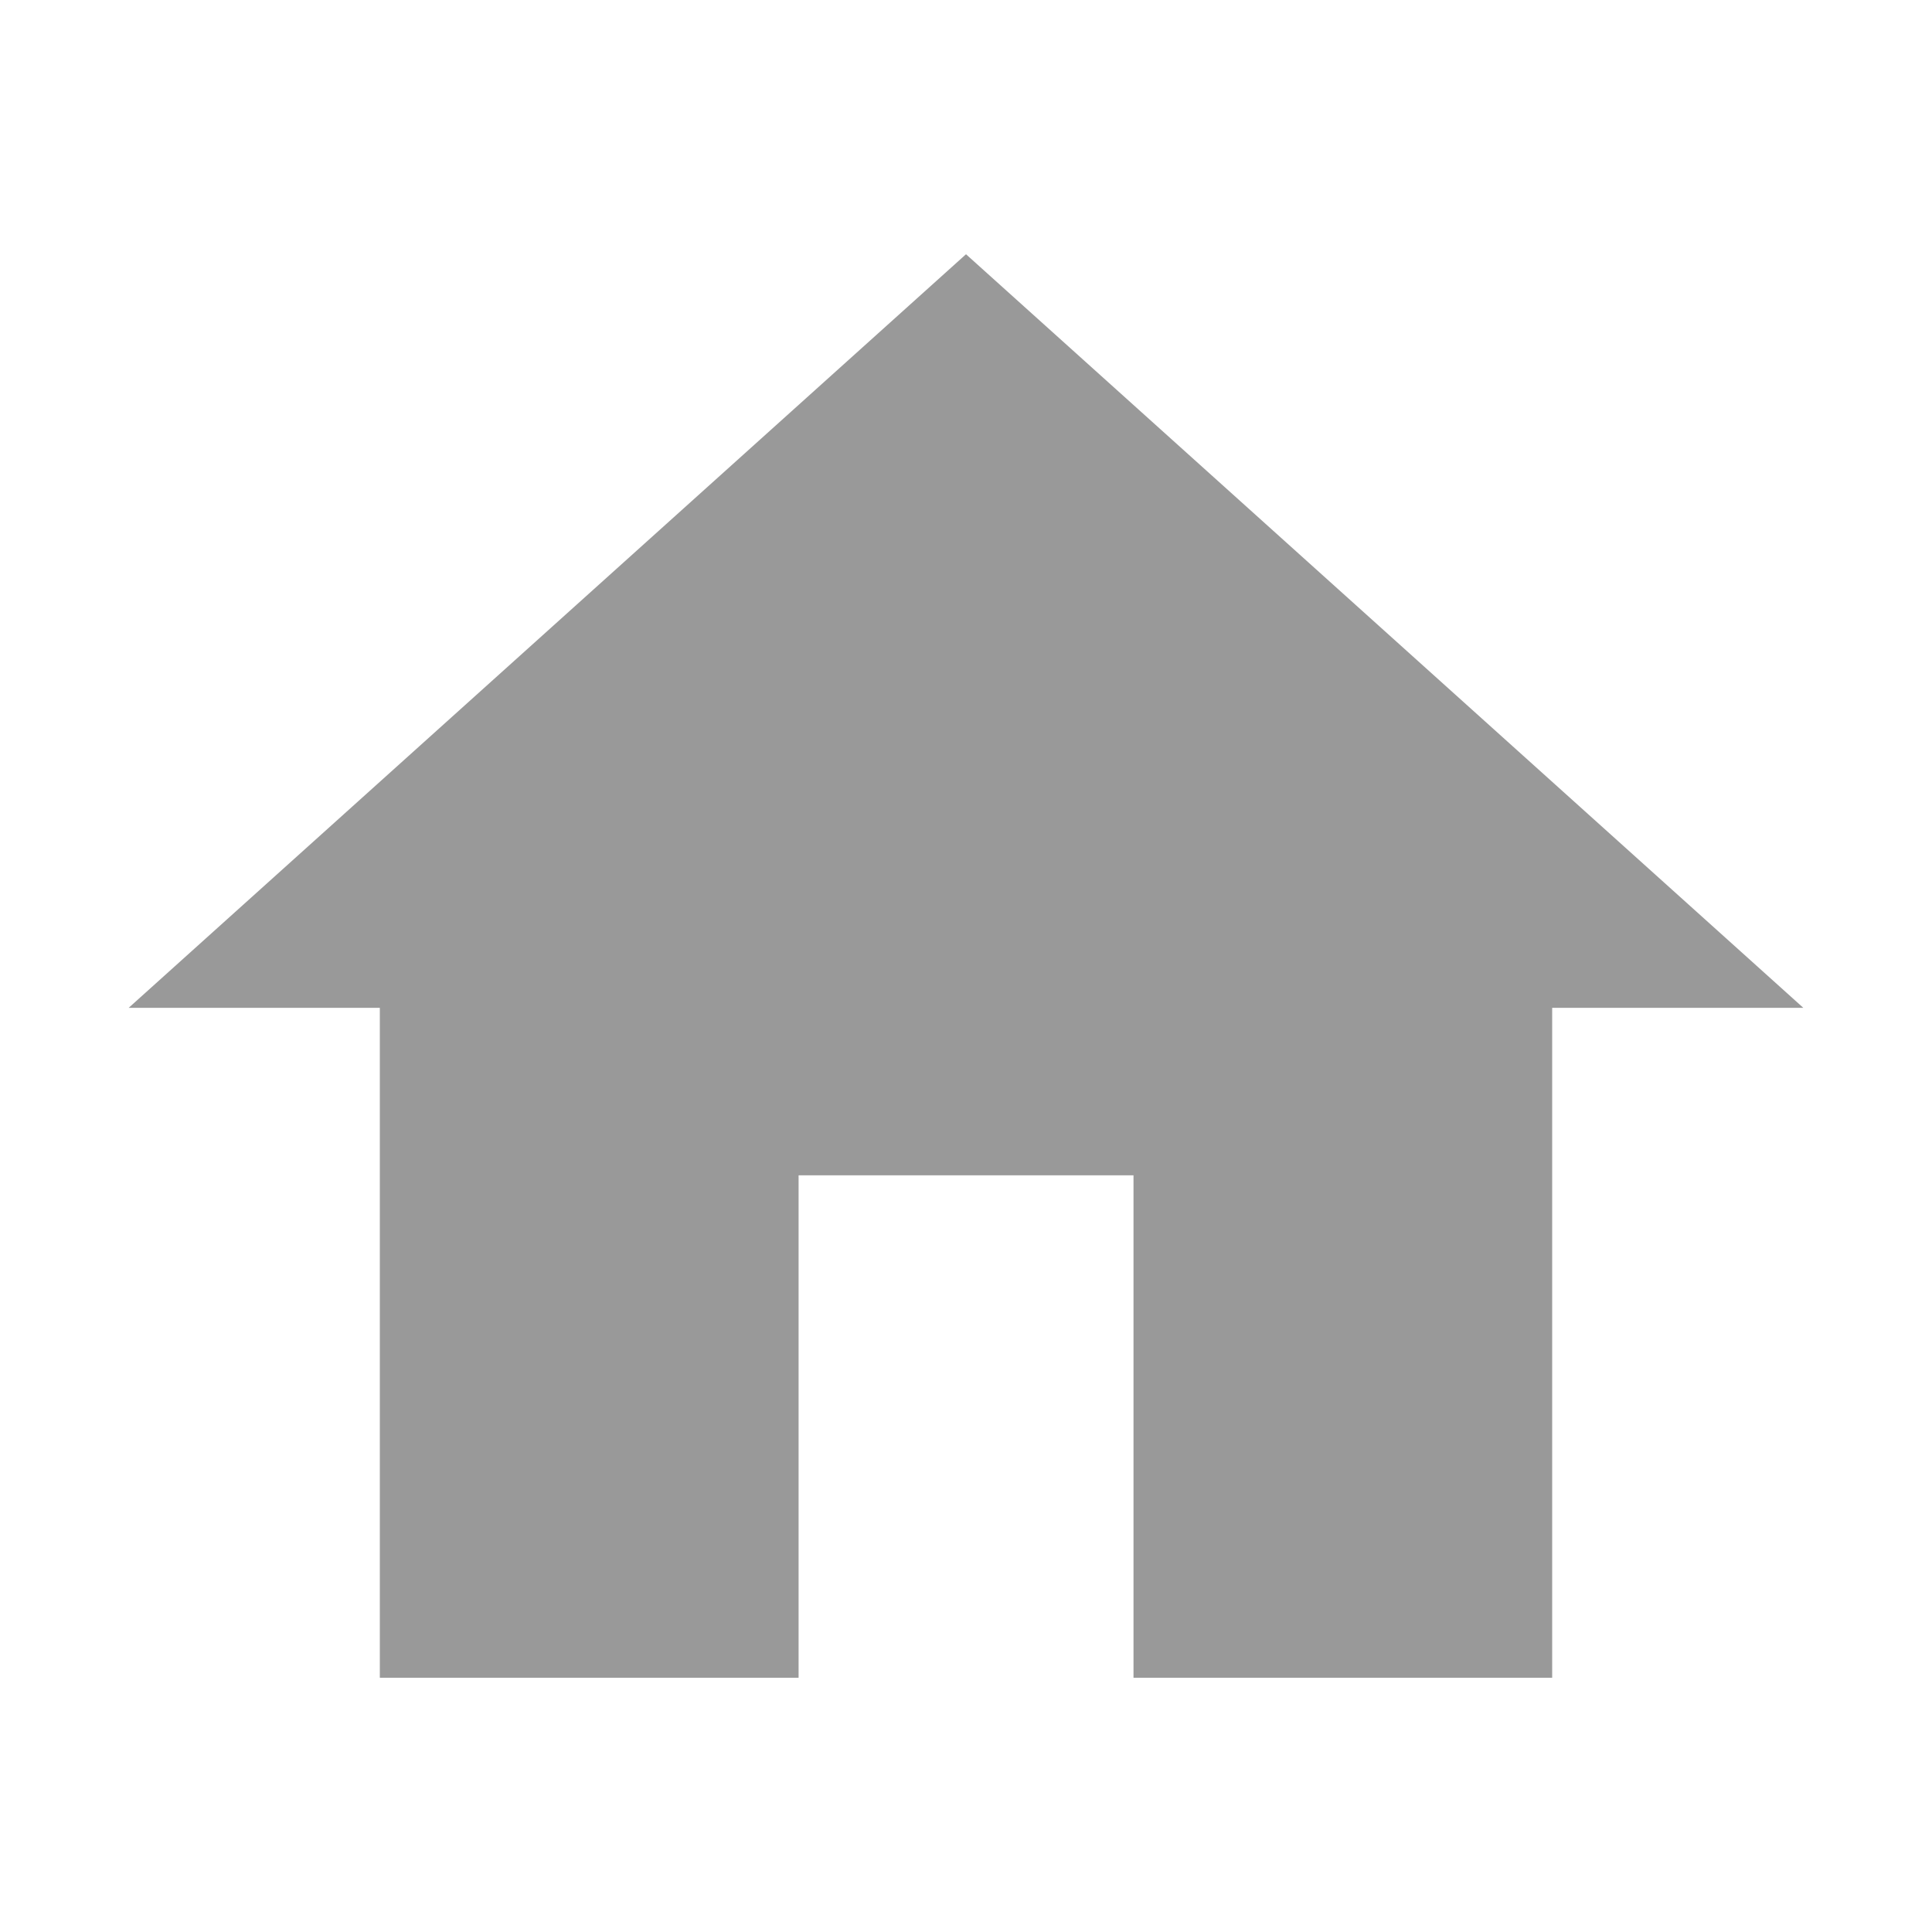 <svg width="20" height="20" viewBox="0 0 20 20" fill="none" xmlns="http://www.w3.org/2000/svg">
<path d="M8.267 17.368V12.167H11.734V17.368H16.068V10.433H18.668L10 2.632L1.332 10.433H3.932V17.368H8.267V17.368Z" fill="#999999"/>
</svg>
